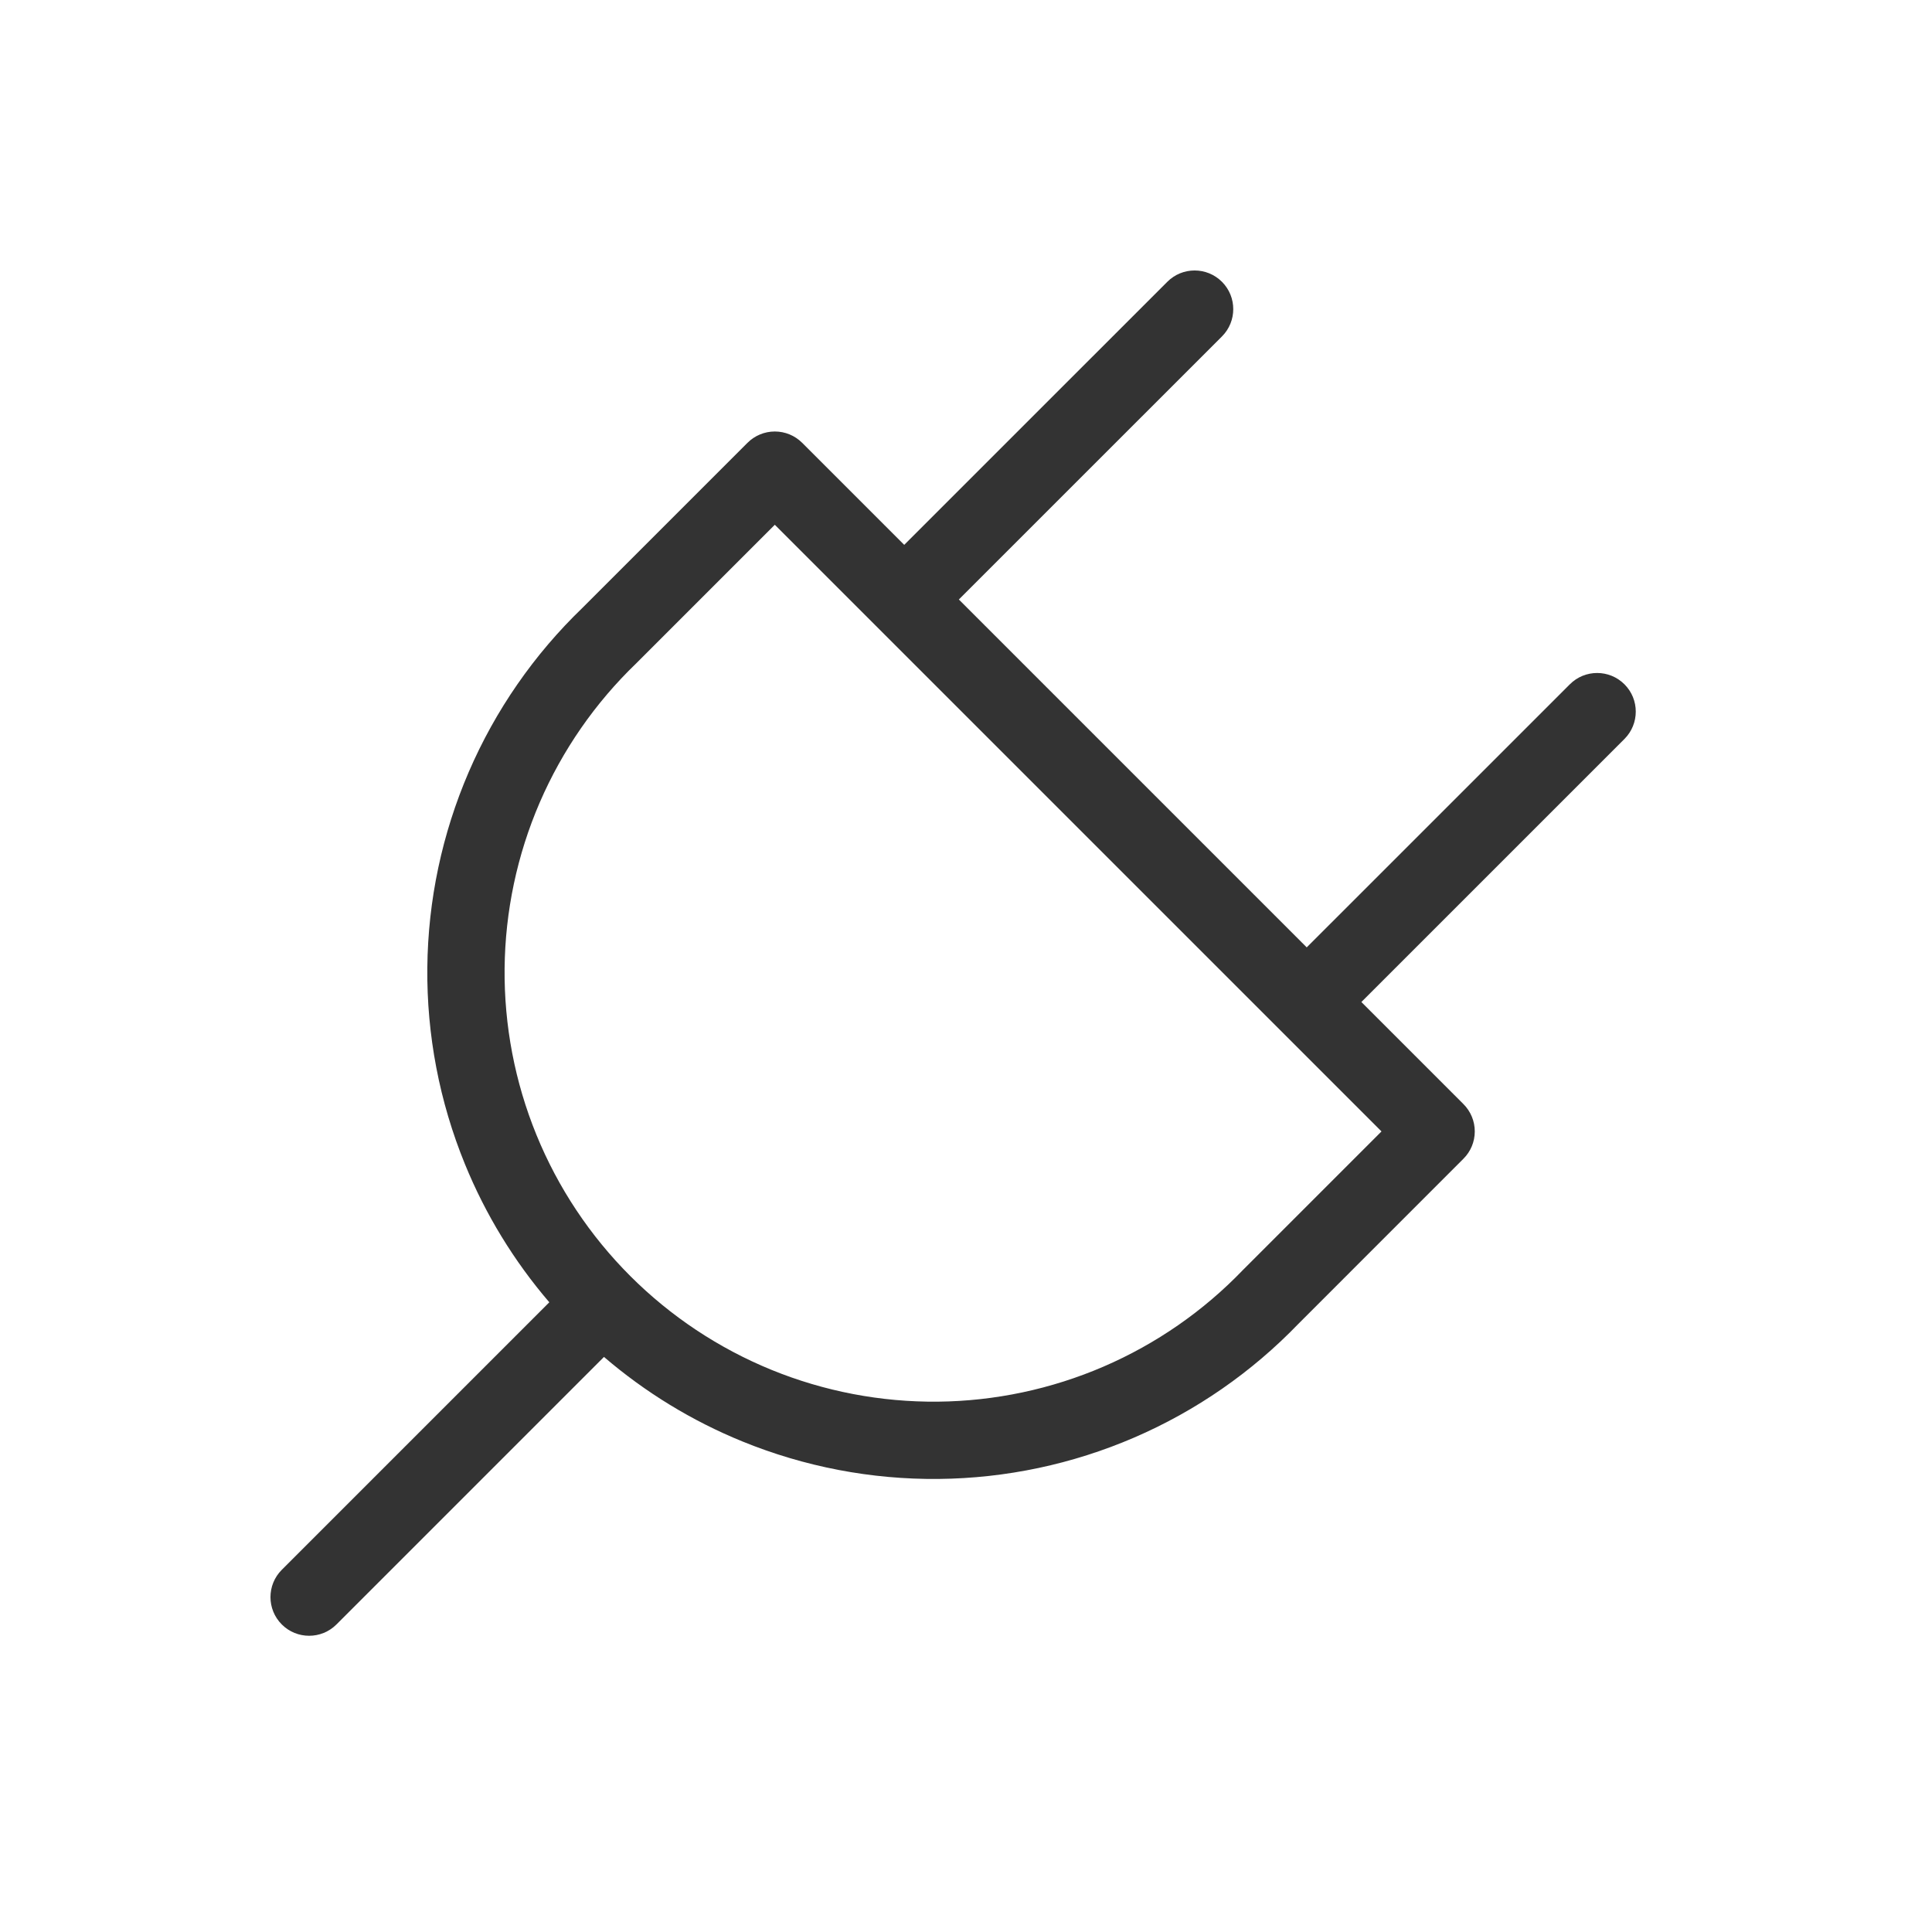 <svg width="50" height="50" viewBox="0 0 50 50" fill="none" xmlns="http://www.w3.org/2000/svg">
<rect x="0" y="0" width="50" height="50" fill="#333333" stroke="none"/>
<path fill-rule="evenodd" clip-rule="evenodd" d="M50 0H0V50H50V0ZM31.624 8.707C32.014 8.317 32.014 7.683 31.624 7.293C31.233 6.902 30.6 6.902 30.21 7.293L23.401 14.101L20.76 11.46C20.572 11.272 20.318 11.167 20.052 11.167C19.787 11.167 19.533 11.272 19.345 11.46L15.073 15.732C13.82 16.938 12.82 18.382 12.131 19.979C11.441 21.579 11.076 23.3 11.059 25.043C11.042 26.785 11.373 28.513 12.032 30.126C12.564 31.43 13.302 32.637 14.216 33.703L7.293 40.626C6.902 41.017 6.902 41.65 7.293 42.041C7.683 42.431 8.317 42.431 8.707 42.041L15.631 35.117C16.696 36.031 17.904 36.77 19.207 37.302C20.821 37.961 22.549 38.292 24.291 38.275C26.034 38.258 27.755 37.893 29.355 37.203C30.952 36.514 32.395 35.514 33.602 34.261L37.874 29.988C38.062 29.801 38.167 29.547 38.167 29.281C38.167 29.016 38.062 28.762 37.874 28.574L35.232 25.932L42.041 19.124C42.431 18.733 42.431 18.1 42.041 17.71C41.65 17.319 41.017 17.319 40.627 17.71L33.818 24.518L24.815 15.515L31.624 8.707ZM20.052 13.581L16.48 17.153L16.466 17.167C15.402 18.19 14.553 19.416 13.967 20.771C13.382 22.127 13.074 23.586 13.059 25.062C13.045 26.539 13.325 28.003 13.883 29.37C14.441 30.737 15.267 31.979 16.311 33.023C17.355 34.067 18.597 34.892 19.964 35.451C21.331 36.009 22.795 36.289 24.272 36.275C25.748 36.26 27.207 35.951 28.563 35.366C29.918 34.781 31.144 33.932 32.167 32.867L32.181 32.853L35.753 29.281L20.052 13.581Z" fill="white"/>
</svg>
